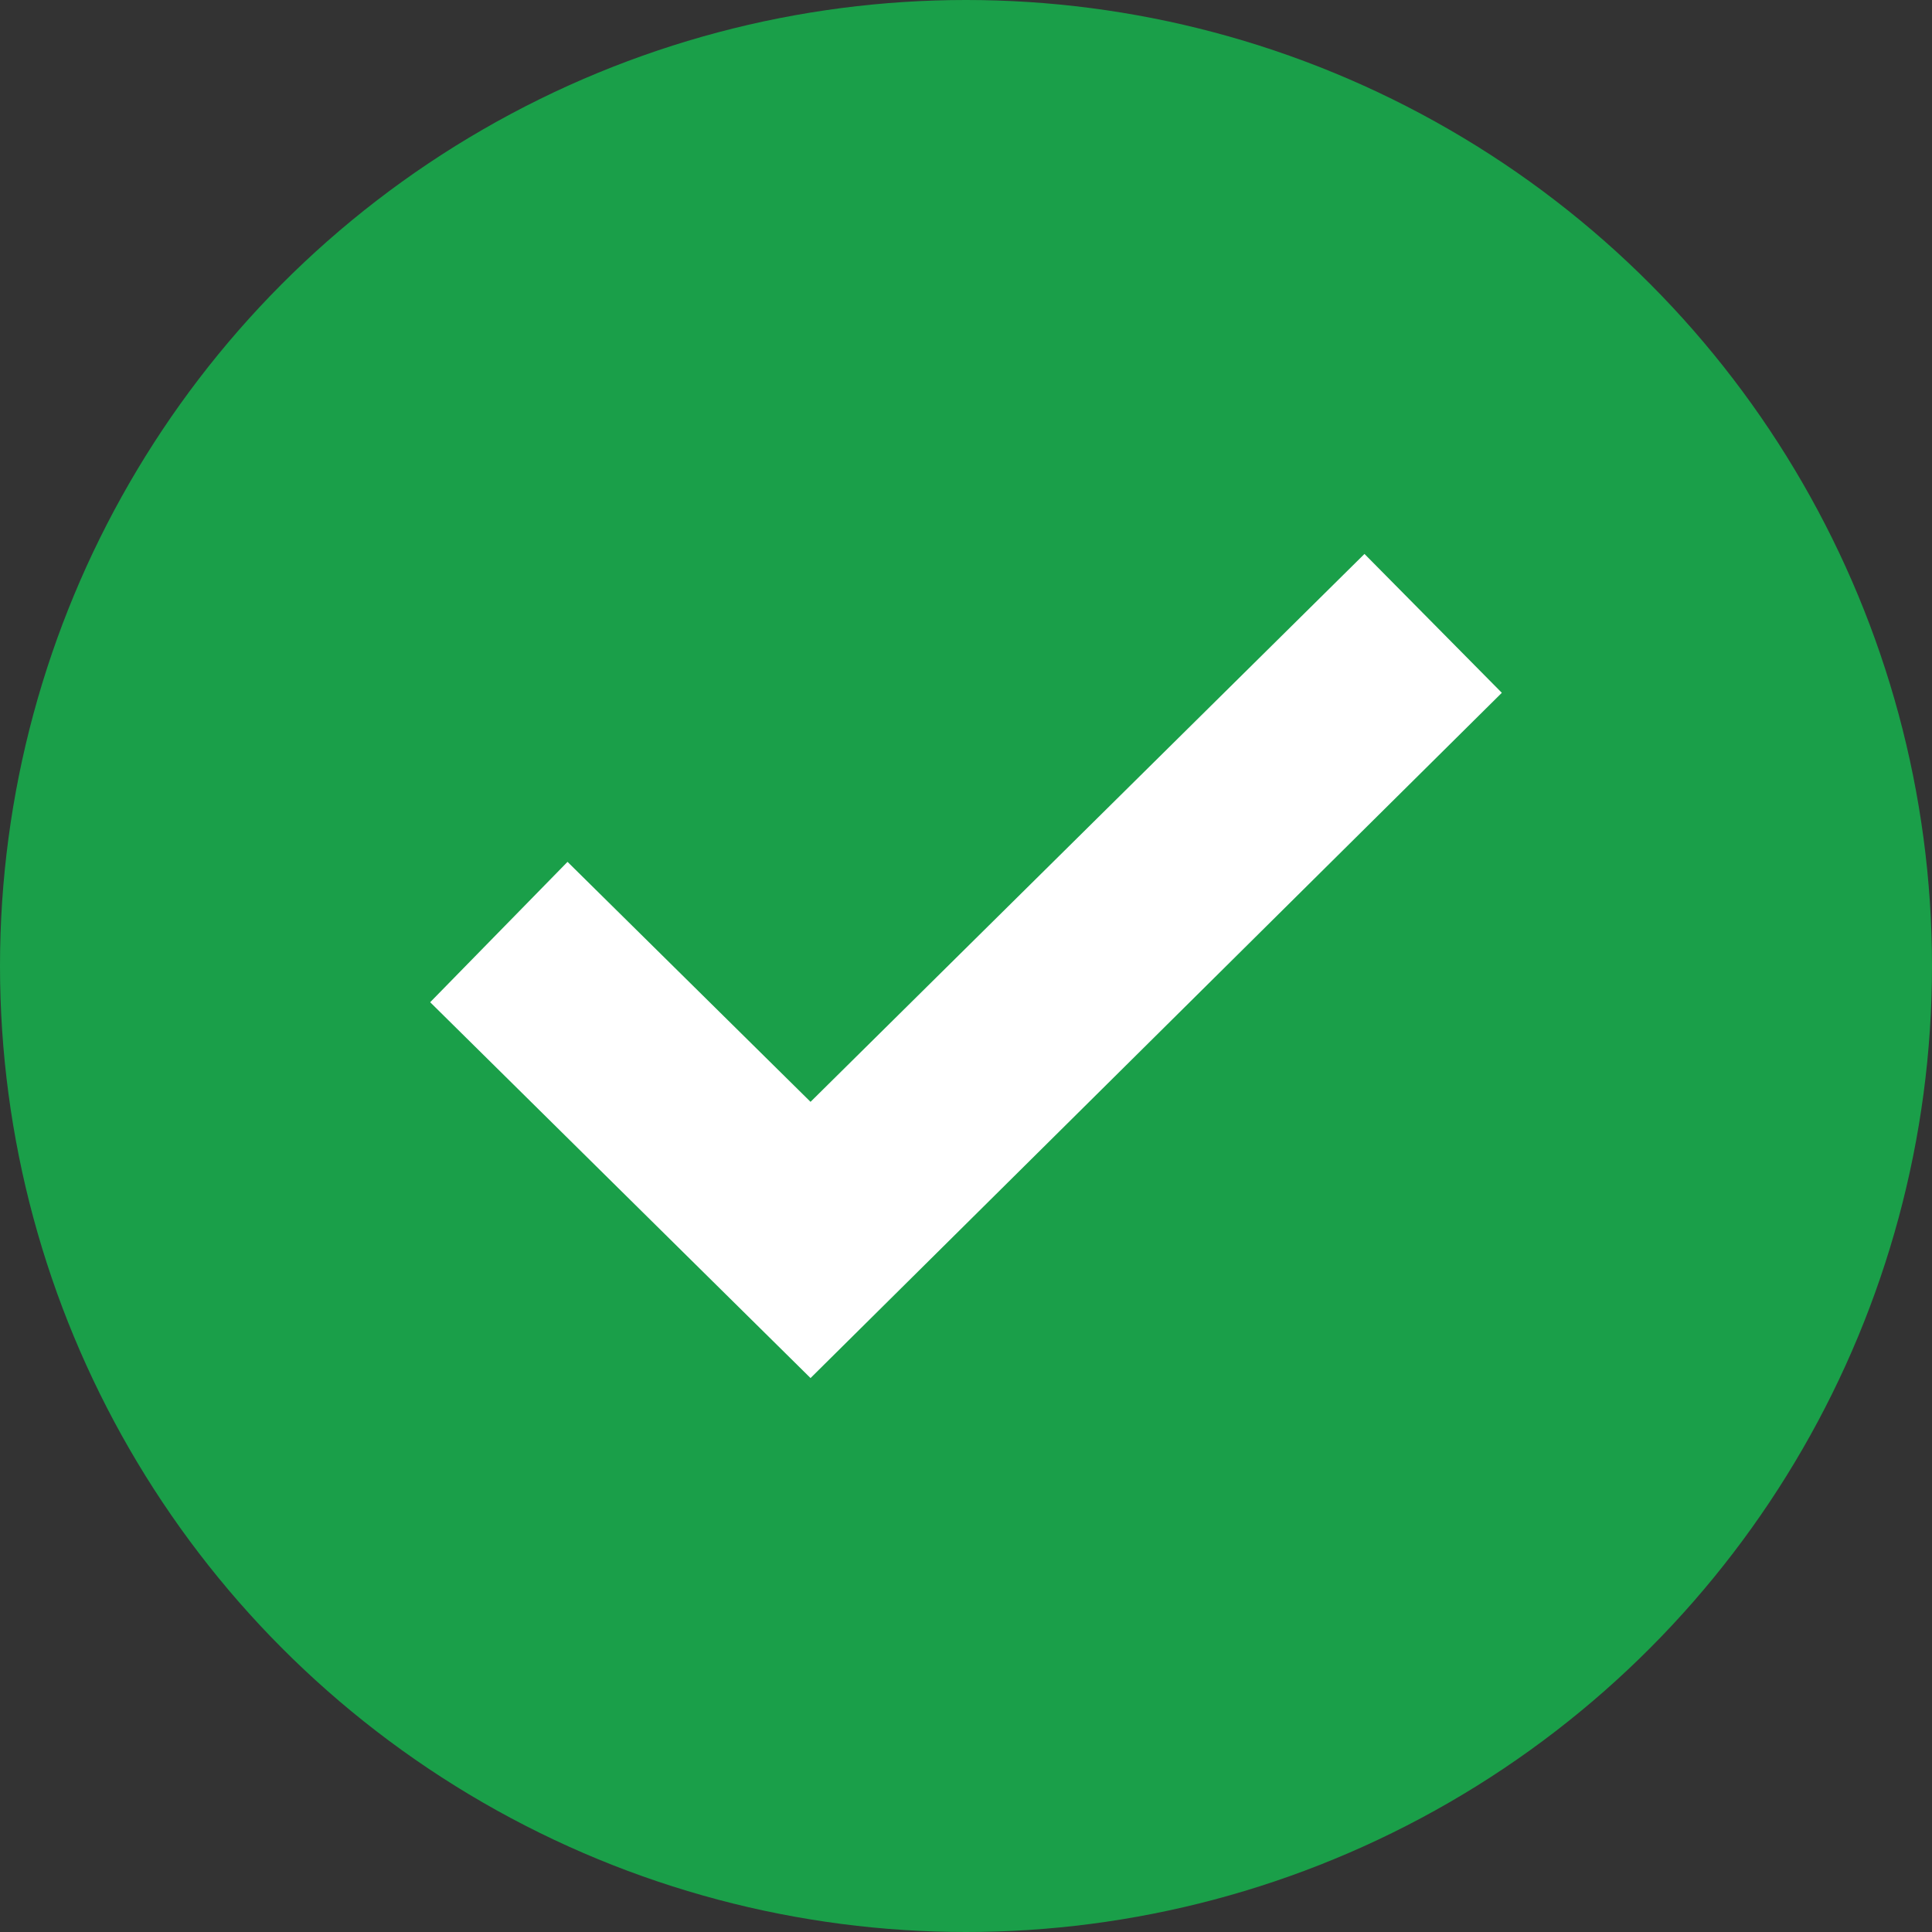<?xml version="1.0" encoding="UTF-8"?> <svg xmlns="http://www.w3.org/2000/svg" xmlns:xlink="http://www.w3.org/1999/xlink" version="1.1" width="512" height="512" x="0" y="0" viewBox="0 0 128 128" style="enable-background:new 0 0 512 512" xml:space="preserve"><rect x="0" y="0" width="128" height="128" fill="#333333" stroke="none"/><g><circle cx="64" cy="64" r="64" fill="#1a9f49" opacity="1" data-original="#39b54a"></circle><path fill="#ffffff" d="M53.7 91.3 28.5 66.4l9.1-9.3L53.7 73l36.7-36.3 9.1 9.2z" opacity="1" data-original="#ffffff"></path></g></svg> 